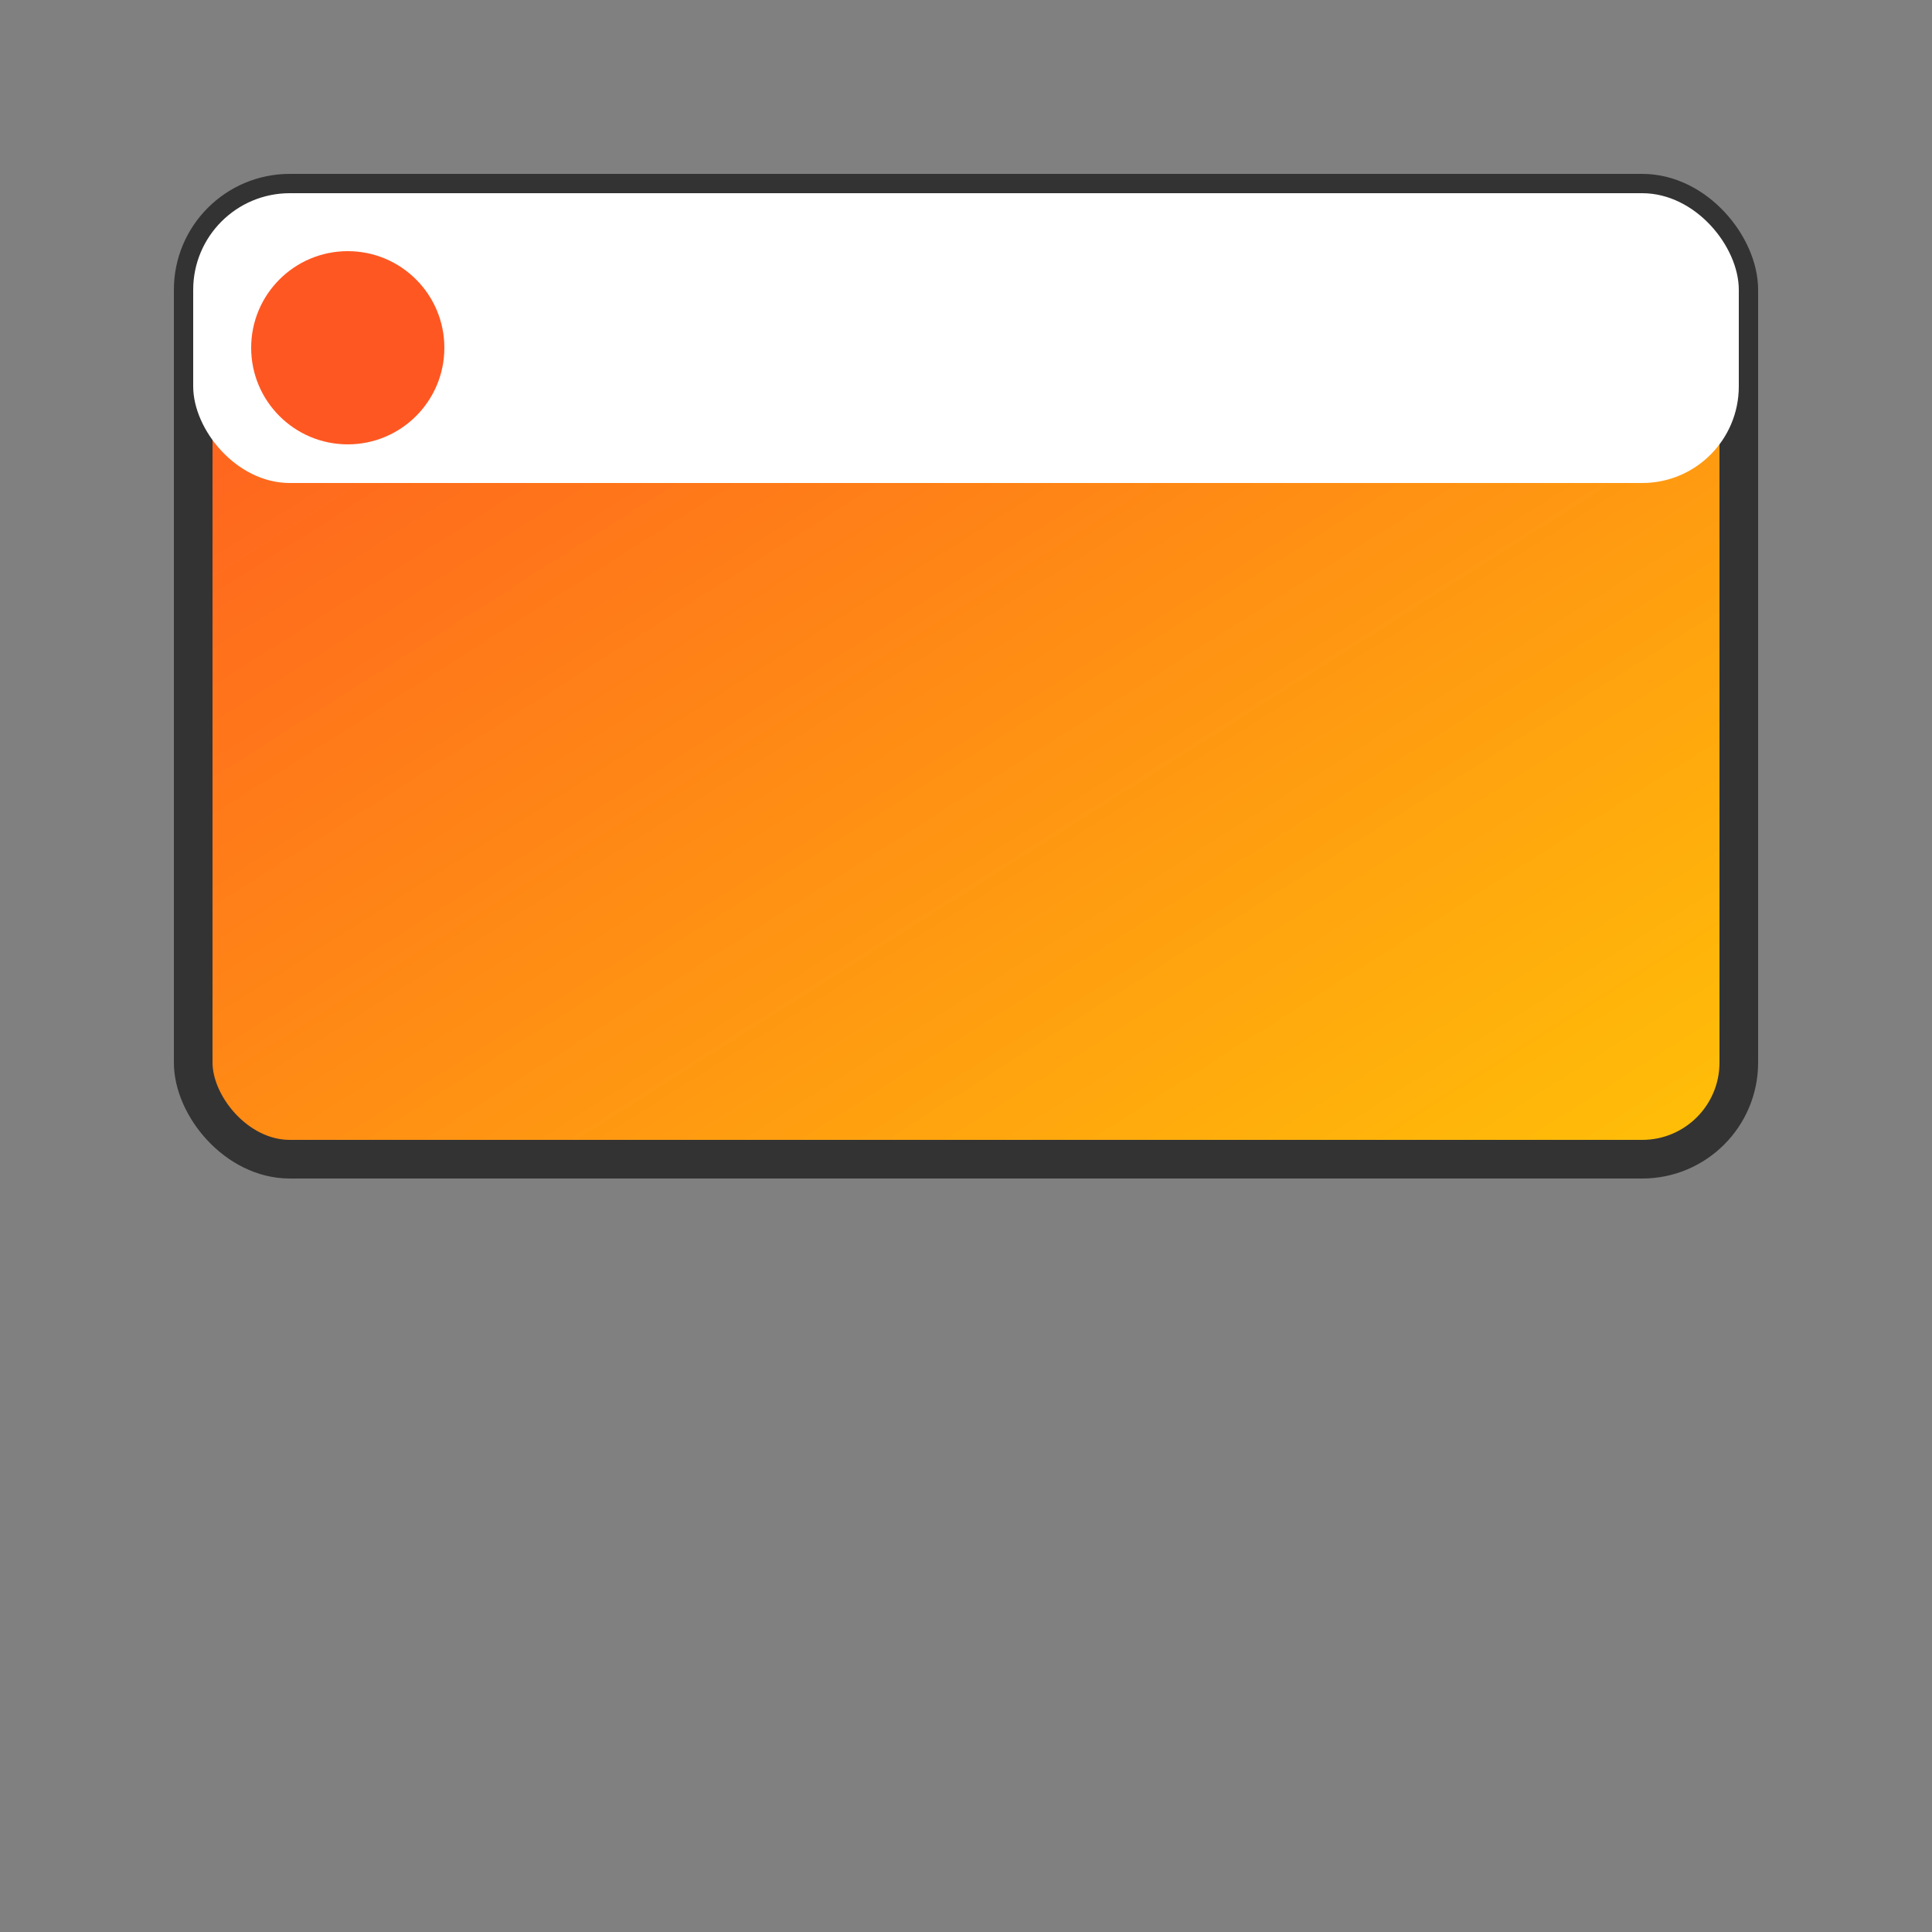 <svg width="80" height="80" viewBox="0 0 100 100" xmlns="http://www.w3.org/2000/svg">
  <rect x="0" y="0" width="100" height="100" fill="#808080" stroke="none"/>
  <defs><linearGradient id="sdGrad" x1="0%" y1="0%" x2="100%" y2="100%">
    <stop offset="0%" stop-color="#ff5722"/><stop offset="100%" stop-color="#ffc107"/>
  </linearGradient></defs>
  <rect x="10" y="10" width="80" height="50" rx="5" fill="url(#sdGrad)" stroke="#333" stroke-width="2"/>
  <rect x="10" y="10" width="80" height="15" rx="5" fill="#fff"/>
  <circle cx="18" cy="18" r="5" fill="#ff5722"/>
</svg>